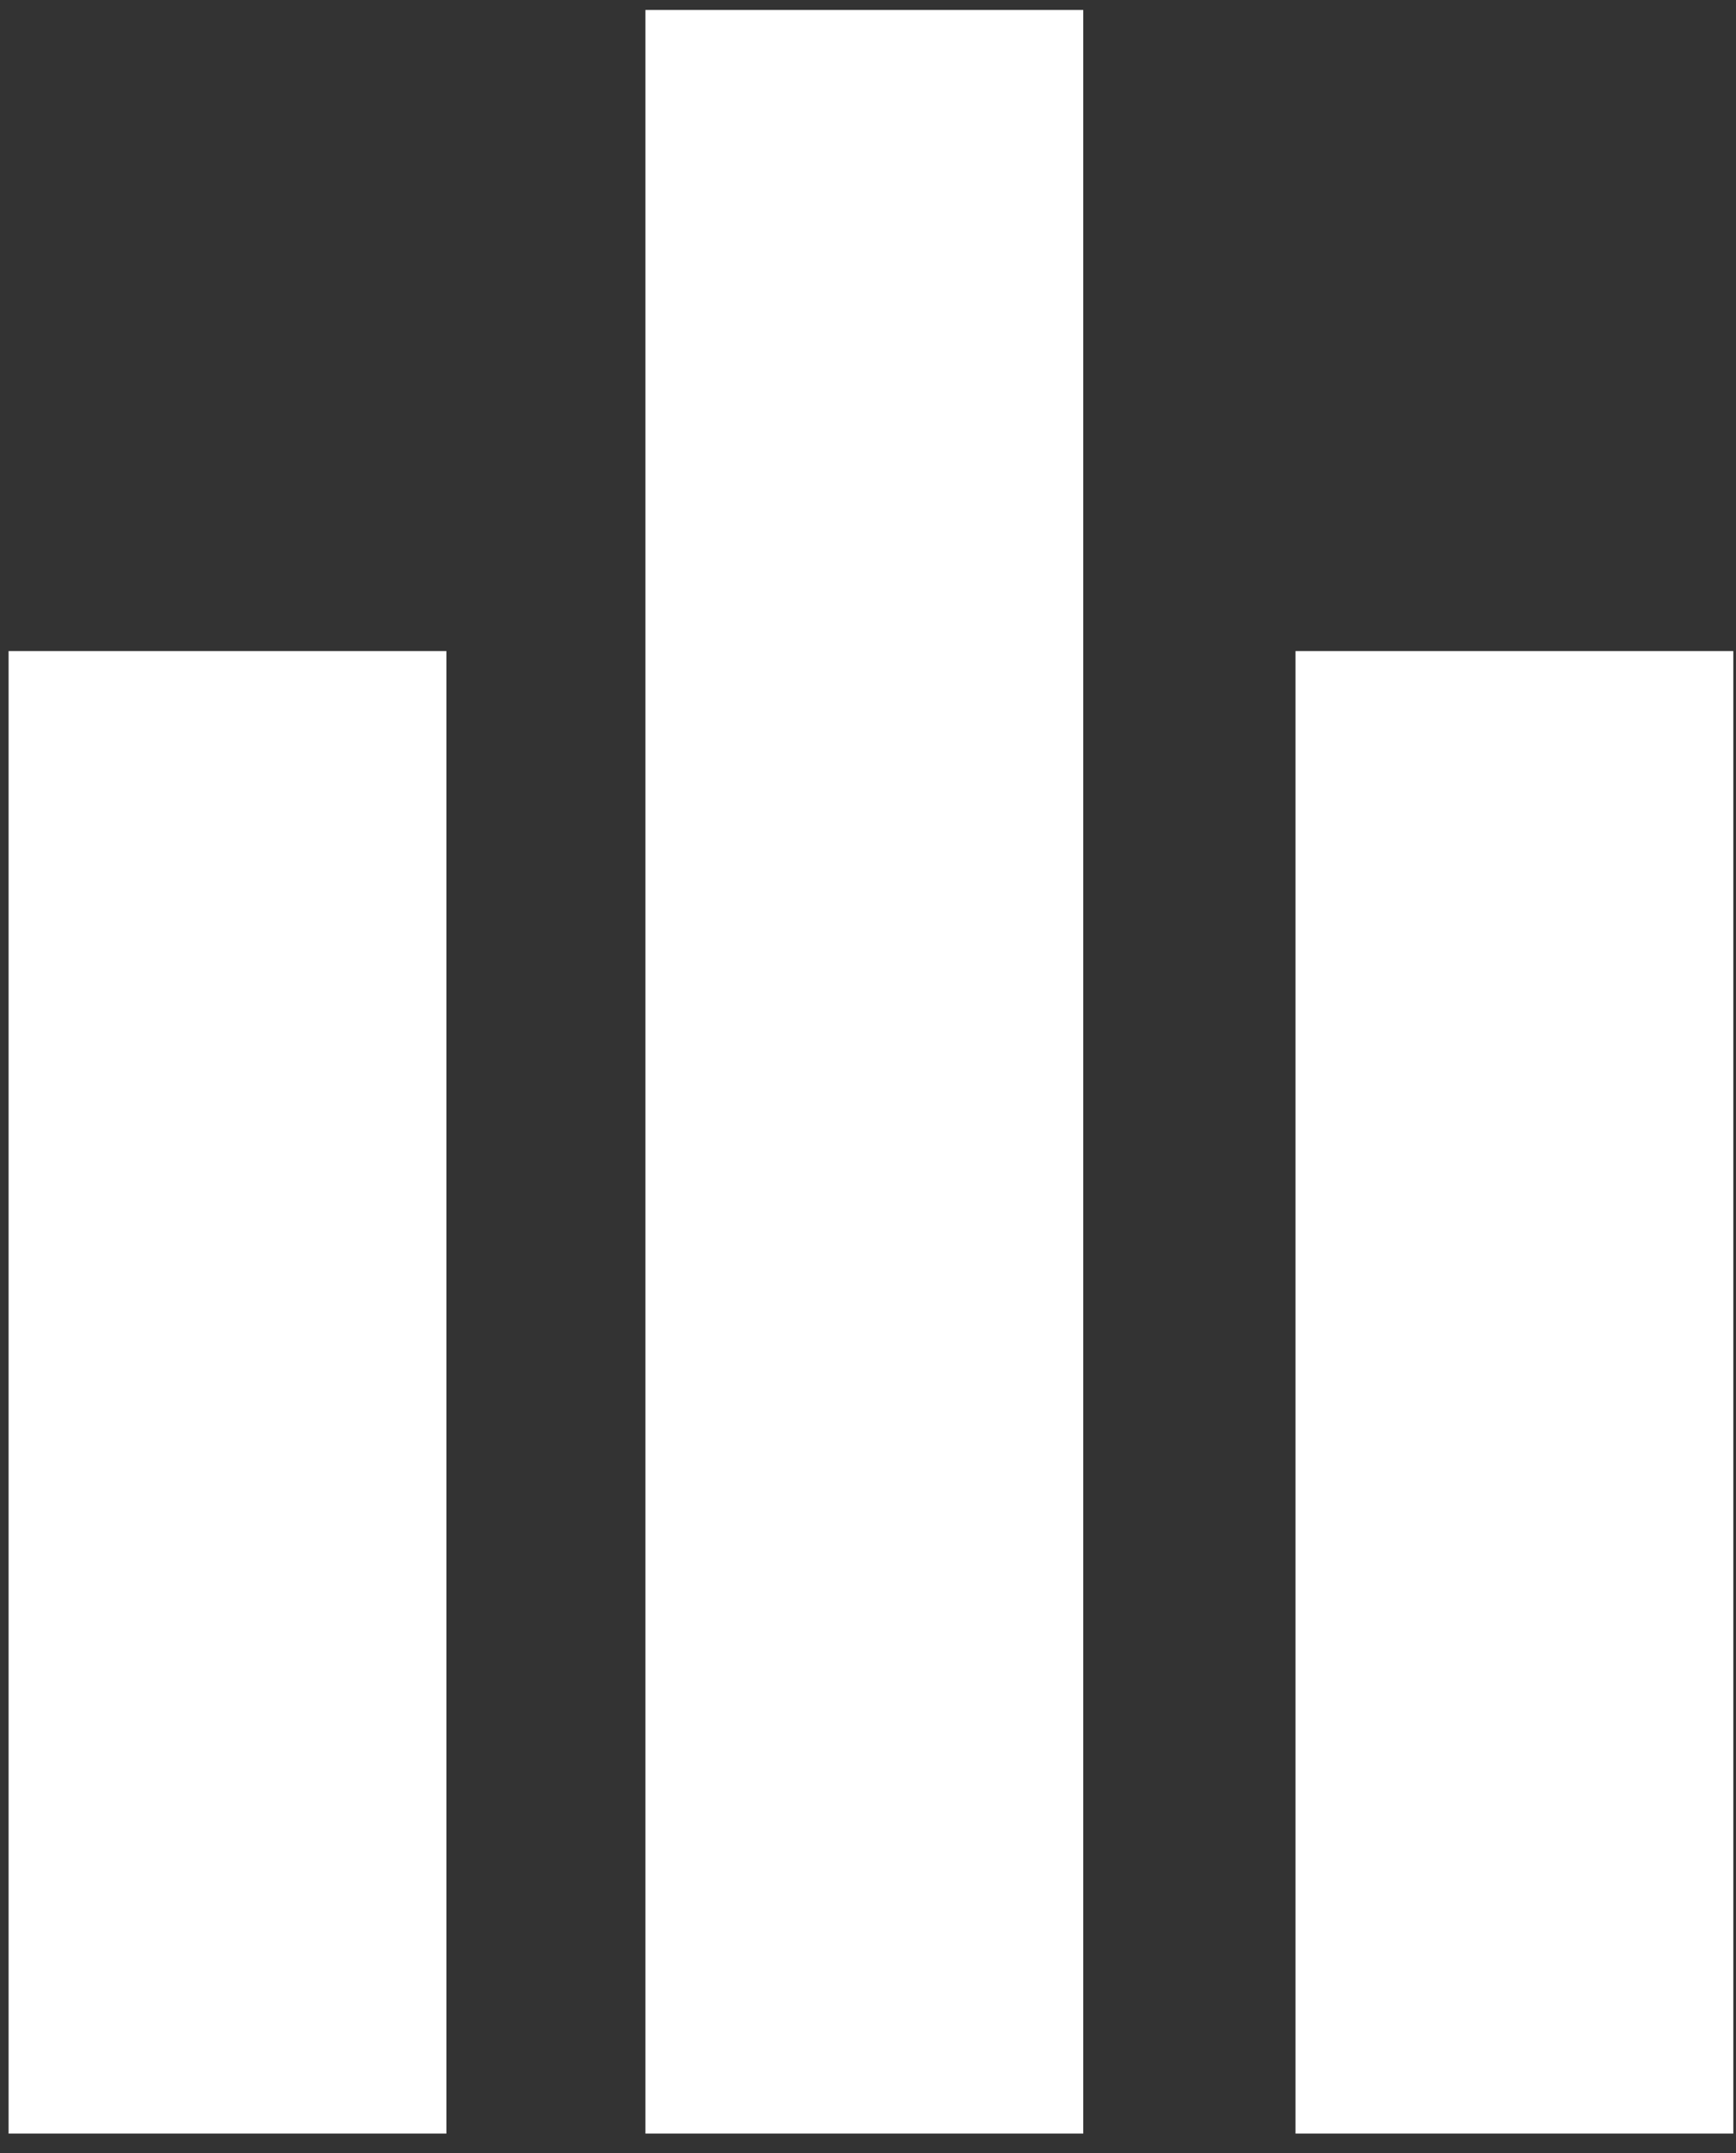 <svg width="75" height="93" viewBox="0 0 75 93" fill="none" xmlns="http://www.w3.org/2000/svg">
<rect x="0" y="0" width="75" height="93" fill="#333333" stroke="none"/>
<rect x="0.371" y="92.162" width="64.038" height="18.915" transform="rotate(-90 0.371 92.162)" fill="white"/>
<rect x="27.884" y="92.162" width="91.731" height="18.915" transform="rotate(-90 27.884 92.162)" fill="white"/>
<rect x="55.969" y="92.162" width="64.038" height="18.915" transform="rotate(-90 55.969 92.162)" fill="white"/>
</svg>
